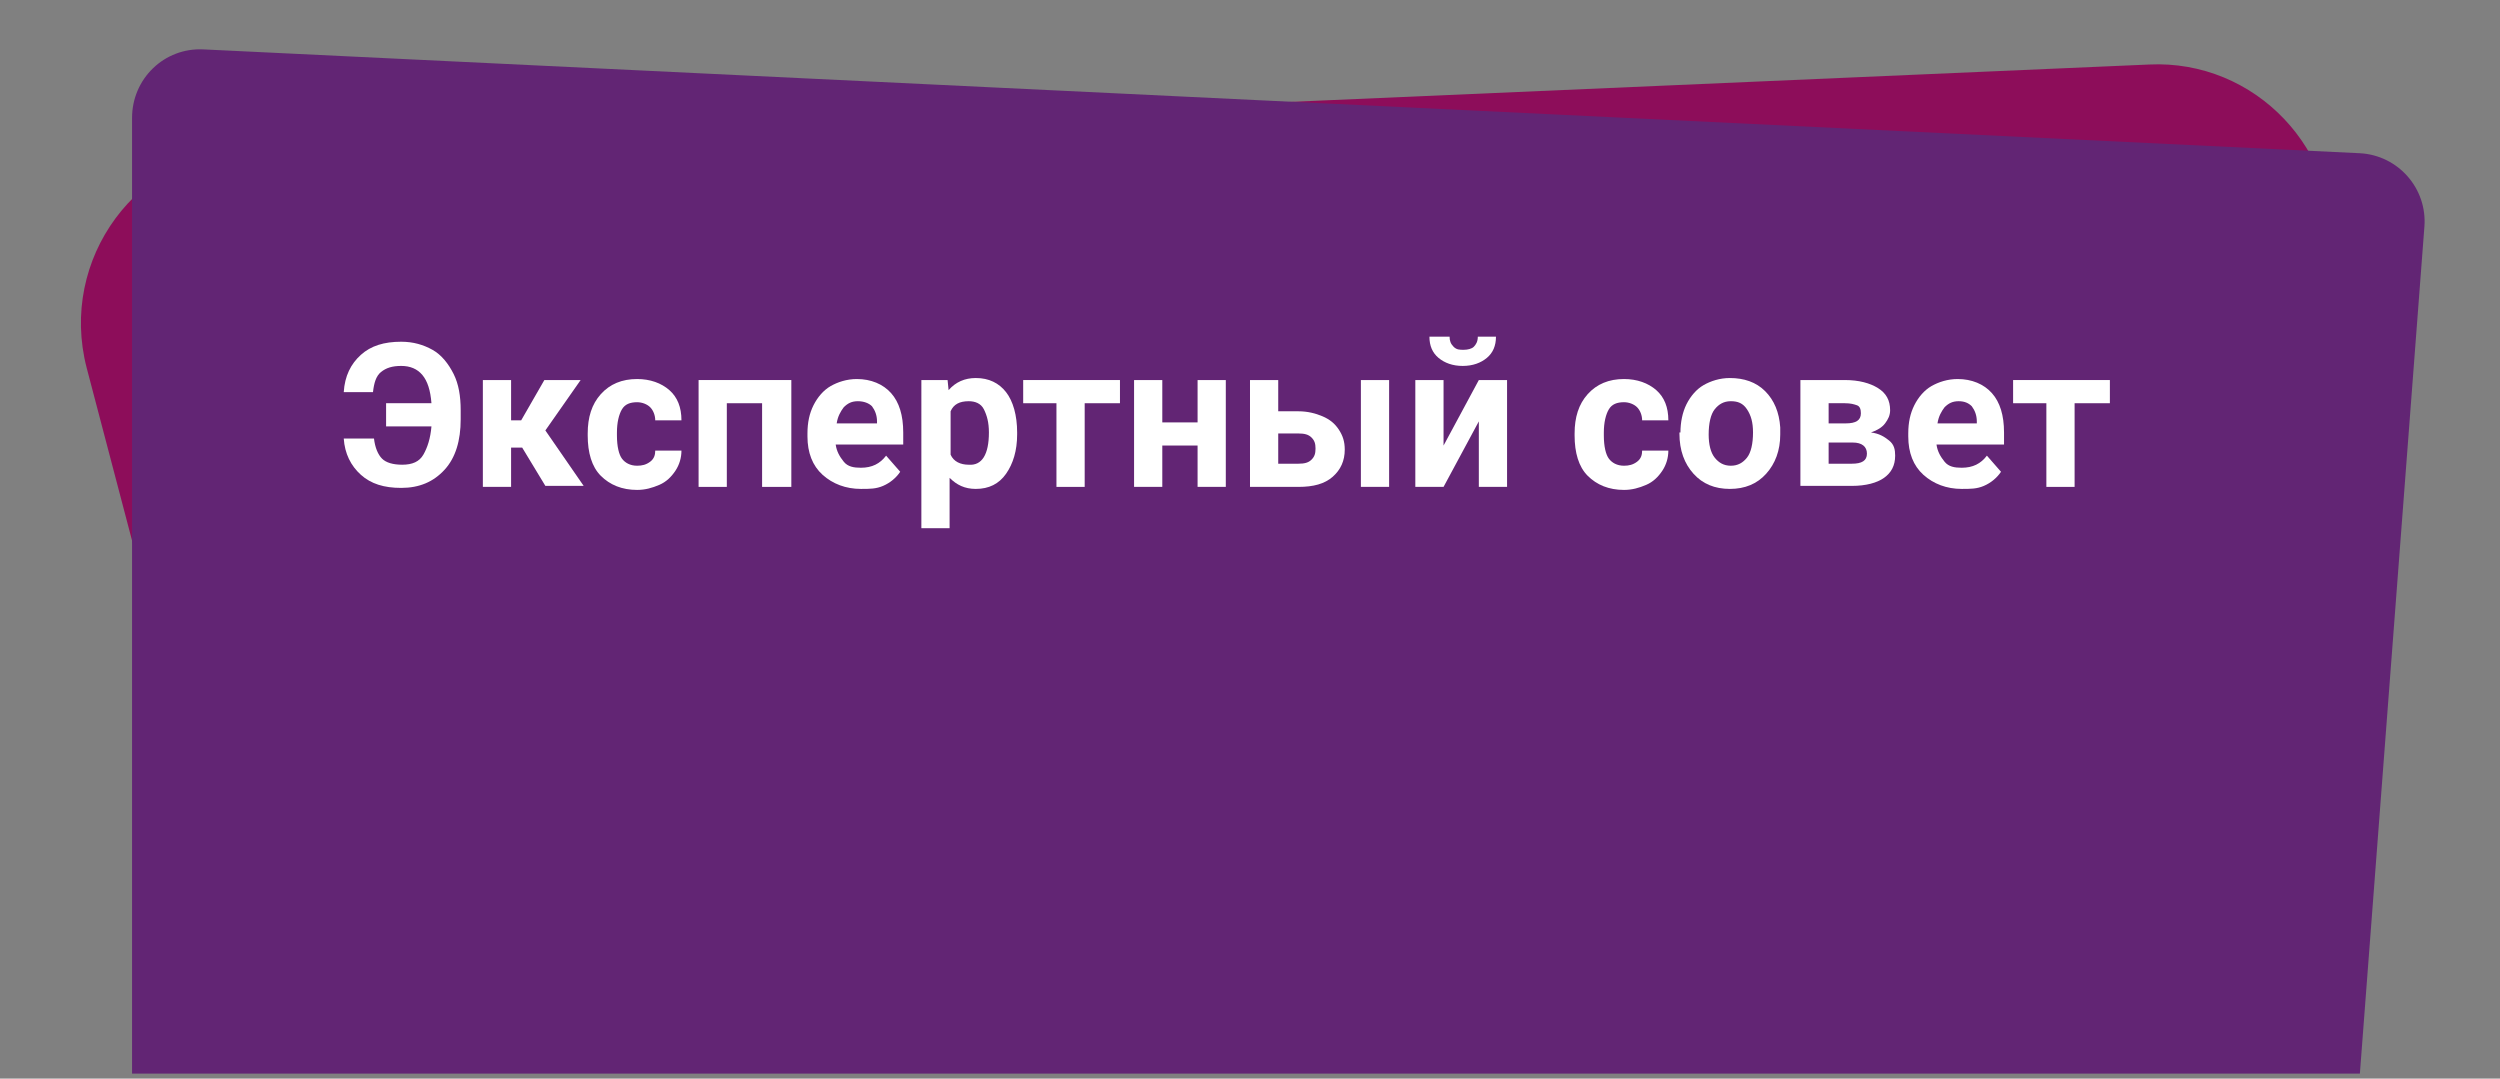 <?xml version="1.0" encoding="UTF-8"?> <!-- Generator: Adobe Illustrator 24.1.0, SVG Export Plug-In . SVG Version: 6.00 Build 0) --> <svg xmlns="http://www.w3.org/2000/svg" xmlns:xlink="http://www.w3.org/1999/xlink" id="Layer_1" x="0px" y="0px" viewBox="0 0 248 107" style="enable-background:new 0 0 248 107;" xml:space="preserve"><rect x="0" y="0" width="248" height="107" fill="#808080" stroke="none"/> <style type="text/css"> .st0{fill:#8D0D5A;} .st1{fill:#622574;} .st2{fill:#FFFFFF;} </style> <g> <path class="st0" d="M225.1,95.5h-201L8.6,36.5c-2.8-10.8,5-21.4,16.1-21.9l188.5-8.2c10.5-0.5,19.1,8.5,18.1,19L225.1,95.5z"></path> <path class="st1" d="M234.1,106.5h-221V11.7c0-3.9,3.2-7,7.1-6.8l213.9,10.3c3.8,0.2,6.7,3.5,6.4,7.3L234.1,106.5z"></path> <g> <g> <path class="st2" d="M37.1,43.5c0.1,0.9,0.4,1.6,0.8,2s1.1,0.6,2,0.6c1,0,1.7-0.3,2.1-1s0.7-1.6,0.8-2.8h-4.5V40h4.5 c-0.1-1.3-0.4-2.2-0.9-2.8s-1.2-0.9-2.1-0.9c-0.9,0-1.5,0.2-2,0.6s-0.7,1.1-0.8,2h-2.9c0.1-1.6,0.7-2.8,1.7-3.7s2.3-1.3,4-1.3 c1.2,0,2.2,0.3,3.1,0.8s1.6,1.4,2.1,2.4s0.7,2.2,0.7,3.6v0.9c0,2.1-0.5,3.8-1.6,5s-2.5,1.8-4.3,1.8c-1.7,0-3-0.4-4-1.3 s-1.6-2.1-1.7-3.6H37.1z"></path> <path class="st2" d="M51.8,44.4h-1.1v3.9h-2.8V37.7h2.8v4h1l2.3-4h3.6l-3.5,5l3.8,5.5h-3.8L51.8,44.4z"></path> <path class="st2" d="M63.2,46.2c0.5,0,0.9-0.1,1.3-0.4s0.5-0.7,0.5-1.1h2.6c0,0.7-0.2,1.4-0.6,2s-0.9,1.1-1.6,1.4 s-1.4,0.5-2.2,0.5c-1.5,0-2.7-0.5-3.6-1.4s-1.3-2.3-1.3-4v-0.2c0-1.6,0.4-2.9,1.3-3.9s2.1-1.5,3.6-1.5c1.3,0,2.4,0.4,3.2,1.1 s1.2,1.7,1.2,3H65c0-0.5-0.2-1-0.5-1.3s-0.8-0.5-1.3-0.5c-0.7,0-1.2,0.2-1.5,0.7s-0.5,1.3-0.5,2.3v0.3c0,1.1,0.2,1.9,0.5,2.3 S62.5,46.2,63.2,46.2z"></path> <path class="st2" d="M78.4,48.3h-2.8V40h-3.5v8.3h-2.8V37.7h9.2V48.3z"></path> <path class="st2" d="M85.4,48.5c-1.5,0-2.8-0.5-3.8-1.4s-1.5-2.2-1.5-3.8V43c0-1.1,0.2-2,0.6-2.8s1-1.5,1.7-1.9s1.6-0.7,2.6-0.7 c1.4,0,2.6,0.5,3.4,1.4s1.2,2.2,1.2,3.9v1.2h-6.7c0.1,0.7,0.4,1.2,0.8,1.7s1,0.6,1.7,0.6c1.1,0,1.9-0.4,2.5-1.2l1.4,1.6 c-0.4,0.6-1,1.1-1.7,1.4S86.3,48.5,85.4,48.5z M85.1,39.8c-0.6,0-1,0.2-1.4,0.6c-0.3,0.4-0.6,0.9-0.7,1.6H87v-0.2 c0-0.6-0.2-1.1-0.5-1.5C86.2,40,85.7,39.8,85.1,39.8z"></path> <path class="st2" d="M100.9,43.1c0,1.6-0.4,2.9-1.1,3.9s-1.7,1.5-3,1.5c-1.1,0-1.9-0.4-2.6-1.1v5h-2.8V37.7H94l0.1,1 c0.7-0.8,1.6-1.2,2.7-1.2c1.3,0,2.3,0.5,3,1.4s1.1,2.3,1.1,4V43.1z M98.1,42.9c0-1-0.2-1.7-0.5-2.3s-0.9-0.8-1.5-0.8 c-0.9,0-1.5,0.3-1.8,1v4.3c0.3,0.7,1,1,1.8,1C97.4,46.2,98.1,45.1,98.1,42.9z"></path> <path class="st2" d="M111,40h-3.4v8.3h-2.8V40h-3.3v-2.3h9.6V40z"></path> <path class="st2" d="M121.6,48.3h-2.8v-4.1h-3.5v4.1h-2.8V37.7h2.8v4.2h3.5v-4.2h2.8V48.3z"></path> <path class="st2" d="M126.8,40.8h2c0.9,0,1.7,0.2,2.4,0.5s1.2,0.7,1.6,1.3s0.6,1.2,0.6,2c0,1.1-0.4,2-1.2,2.7s-1.9,1-3.4,1H124 V37.7h2.8V40.8z M126.8,43.1V46h2c0.6,0,1-0.1,1.3-0.4c0.3-0.3,0.4-0.6,0.4-1.1c0-0.5-0.1-0.8-0.4-1.1c-0.3-0.3-0.7-0.4-1.3-0.4 H126.8z M137.9,48.3H135V37.7h2.8V48.3z"></path> <path class="st2" d="M146.7,37.7h2.8v10.6h-2.8v-6.5l-3.5,6.5h-2.8V37.7h2.8v6.5L146.7,37.7z M148.4,33.4c0,0.9-0.3,1.6-0.9,2.1 s-1.4,0.8-2.4,0.8s-1.8-0.3-2.4-0.8s-0.9-1.2-0.9-2.1h2c0,0.4,0.1,0.7,0.4,1s0.6,0.3,1,0.3c0.4,0,0.8-0.1,1-0.3s0.4-0.5,0.4-1 H148.4z"></path> <path class="st2" d="M161.1,46.2c0.5,0,0.9-0.1,1.3-0.4s0.5-0.7,0.5-1.1h2.6c0,0.7-0.2,1.4-0.6,2s-0.9,1.1-1.6,1.4 s-1.4,0.5-2.2,0.5c-1.5,0-2.7-0.5-3.6-1.4s-1.3-2.3-1.3-4v-0.2c0-1.6,0.4-2.9,1.3-3.9s2.1-1.5,3.6-1.5c1.3,0,2.4,0.4,3.2,1.1 s1.2,1.7,1.2,3h-2.6c0-0.5-0.2-1-0.5-1.3s-0.8-0.5-1.3-0.5c-0.7,0-1.2,0.2-1.5,0.7s-0.5,1.3-0.5,2.3v0.3c0,1.1,0.2,1.9,0.5,2.3 S160.4,46.2,161.1,46.2z"></path> <path class="st2" d="M166.7,42.9c0-1,0.2-2,0.6-2.8s1-1.5,1.7-1.9s1.6-0.7,2.6-0.7c1.4,0,2.6,0.4,3.5,1.3s1.4,2.1,1.5,3.6l0,0.7 c0,1.6-0.5,2.9-1.4,3.9s-2.1,1.5-3.6,1.5S168.9,48,168,47s-1.4-2.3-1.4-4V42.9z M169.5,43.1c0,1,0.2,1.8,0.6,2.3s0.9,0.8,1.6,0.8 c0.7,0,1.2-0.3,1.6-0.8c0.4-0.5,0.6-1.4,0.6-2.5c0-1-0.2-1.7-0.6-2.3s-0.9-0.8-1.6-0.8c-0.7,0-1.2,0.3-1.6,0.8 S169.5,42,169.5,43.1z"></path> <path class="st2" d="M178.6,48.3V37.7h4.4c1.4,0,2.5,0.3,3.3,0.8s1.2,1.2,1.2,2.2c0,0.5-0.2,0.9-0.5,1.3s-0.8,0.7-1.4,0.9 c0.8,0.1,1.3,0.4,1.8,0.8s0.6,0.9,0.6,1.5c0,1-0.4,1.7-1.1,2.2s-1.8,0.8-3.2,0.8H178.6z M181.4,42h1.7c1,0,1.5-0.3,1.5-1 c0-0.4-0.1-0.7-0.4-0.8S183.6,40,183,40h-1.6V42z M181.4,43.9V46h2.3c1,0,1.5-0.3,1.5-1c0-0.7-0.5-1.1-1.4-1.1H181.4z"></path> <path class="st2" d="M194.6,48.5c-1.5,0-2.8-0.5-3.8-1.4s-1.5-2.2-1.5-3.8V43c0-1.1,0.2-2,0.6-2.8s1-1.5,1.7-1.9s1.6-0.7,2.6-0.7 c1.4,0,2.6,0.5,3.4,1.4s1.2,2.2,1.2,3.9v1.2h-6.7c0.1,0.7,0.4,1.2,0.8,1.7s1,0.6,1.7,0.6c1.1,0,1.9-0.4,2.5-1.2l1.4,1.6 c-0.4,0.6-1,1.1-1.7,1.4S195.5,48.5,194.6,48.5z M194.3,39.8c-0.6,0-1,0.2-1.4,0.6c-0.3,0.4-0.6,0.9-0.7,1.6h3.9v-0.2 c0-0.6-0.2-1.1-0.5-1.5C195.3,40,194.9,39.8,194.3,39.8z"></path> <path class="st2" d="M209.2,40h-3.4v8.3H203V40h-3.3v-2.3h9.6V40z"></path> </g> </g> </g> </svg> 
